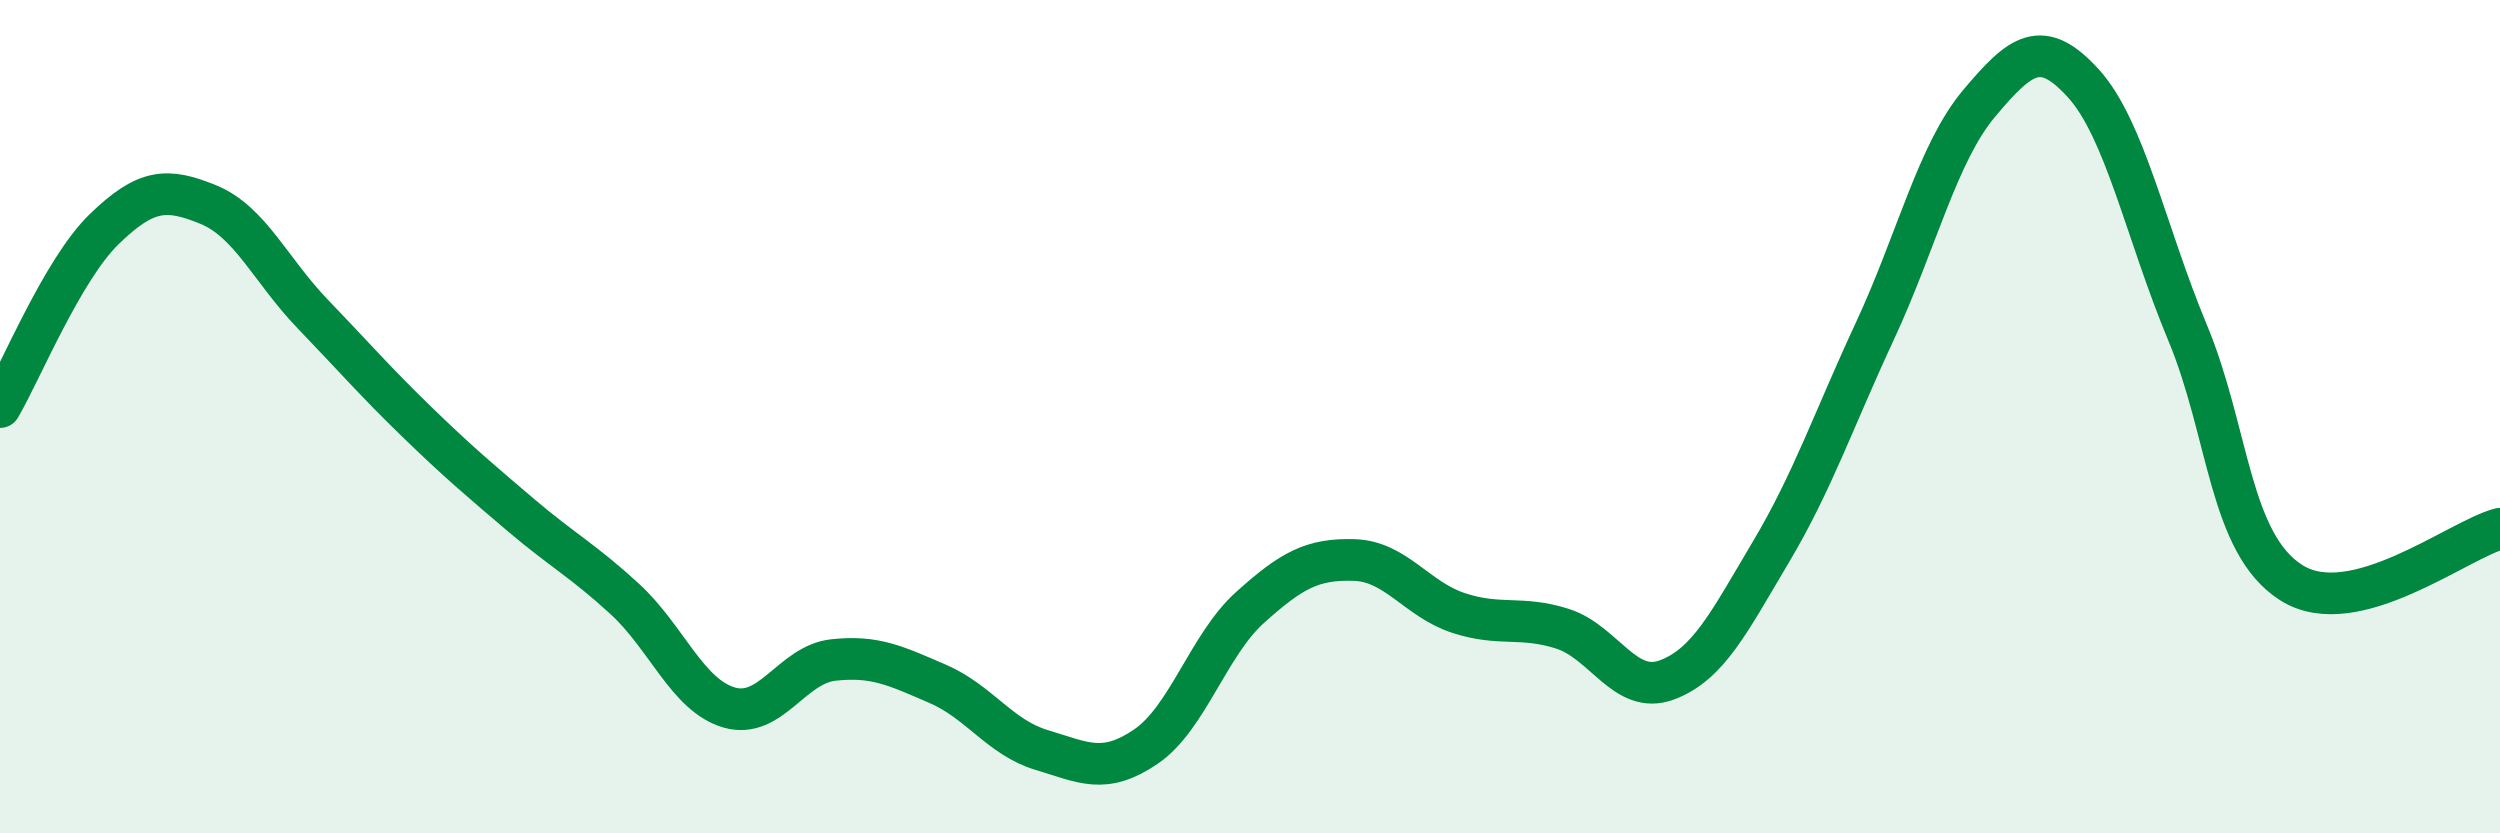 
    <svg width="60" height="20" viewBox="0 0 60 20" xmlns="http://www.w3.org/2000/svg">
      <path
        d="M 0,9.77 C 0.5,8.92 1.5,6.47 2.5,5.5 C 3.5,4.53 4,4.5 5,4.91 C 6,5.32 6.5,6.49 7.5,7.53 C 8.5,8.57 9,9.15 10,10.12 C 11,11.09 11.5,11.51 12.5,12.36 C 13.5,13.21 14,13.46 15,14.38 C 16,15.3 16.5,16.69 17.5,16.98 C 18.5,17.27 19,15.95 20,15.84 C 21,15.73 21.5,15.98 22.5,16.41 C 23.5,16.84 24,17.7 25,18 C 26,18.3 26.5,18.6 27.5,17.92 C 28.5,17.24 29,15.48 30,14.58 C 31,13.68 31.5,13.41 32.5,13.44 C 33.5,13.47 34,14.38 35,14.71 C 36,15.04 36.5,14.77 37.5,15.09 C 38.5,15.41 39,16.69 40,16.32 C 41,15.95 41.5,14.93 42.5,13.25 C 43.5,11.57 44,10.09 45,7.94 C 46,5.79 46.5,3.67 47.5,2.48 C 48.5,1.29 49,0.9 50,2 C 51,3.1 51.5,5.58 52.5,7.98 C 53.5,10.38 53.5,13.05 55,13.99 C 56.5,14.93 59,12.95 60,12.69L60 20L0 20Z"
        fill="#008740"
        opacity="0.1"
        stroke-linecap="round"
        stroke-linejoin="round"
      />
      <path
        d="M 0,9.77 C 0.5,8.92 1.5,6.47 2.5,5.5 C 3.5,4.53 4,4.5 5,4.91 C 6,5.32 6.5,6.49 7.5,7.53 C 8.5,8.57 9,9.15 10,10.12 C 11,11.09 11.5,11.51 12.5,12.36 C 13.5,13.21 14,13.46 15,14.38 C 16,15.3 16.5,16.69 17.5,16.98 C 18.5,17.27 19,15.95 20,15.84 C 21,15.73 21.5,15.98 22.5,16.41 C 23.5,16.84 24,17.7 25,18 C 26,18.3 26.5,18.6 27.5,17.92 C 28.5,17.24 29,15.48 30,14.58 C 31,13.68 31.5,13.41 32.5,13.44 C 33.5,13.47 34,14.38 35,14.71 C 36,15.04 36.5,14.77 37.5,15.09 C 38.5,15.41 39,16.69 40,16.32 C 41,15.95 41.5,14.93 42.5,13.25 C 43.5,11.57 44,10.09 45,7.94 C 46,5.79 46.5,3.67 47.5,2.48 C 48.5,1.29 49,0.9 50,2 C 51,3.1 51.5,5.58 52.5,7.98 C 53.5,10.38 53.5,13.05 55,13.99 C 56.5,14.93 59,12.95 60,12.69"
        stroke="#008740"
        stroke-width="1"
        fill="none"
        stroke-linecap="round"
        stroke-linejoin="round"
      />
    </svg>
  